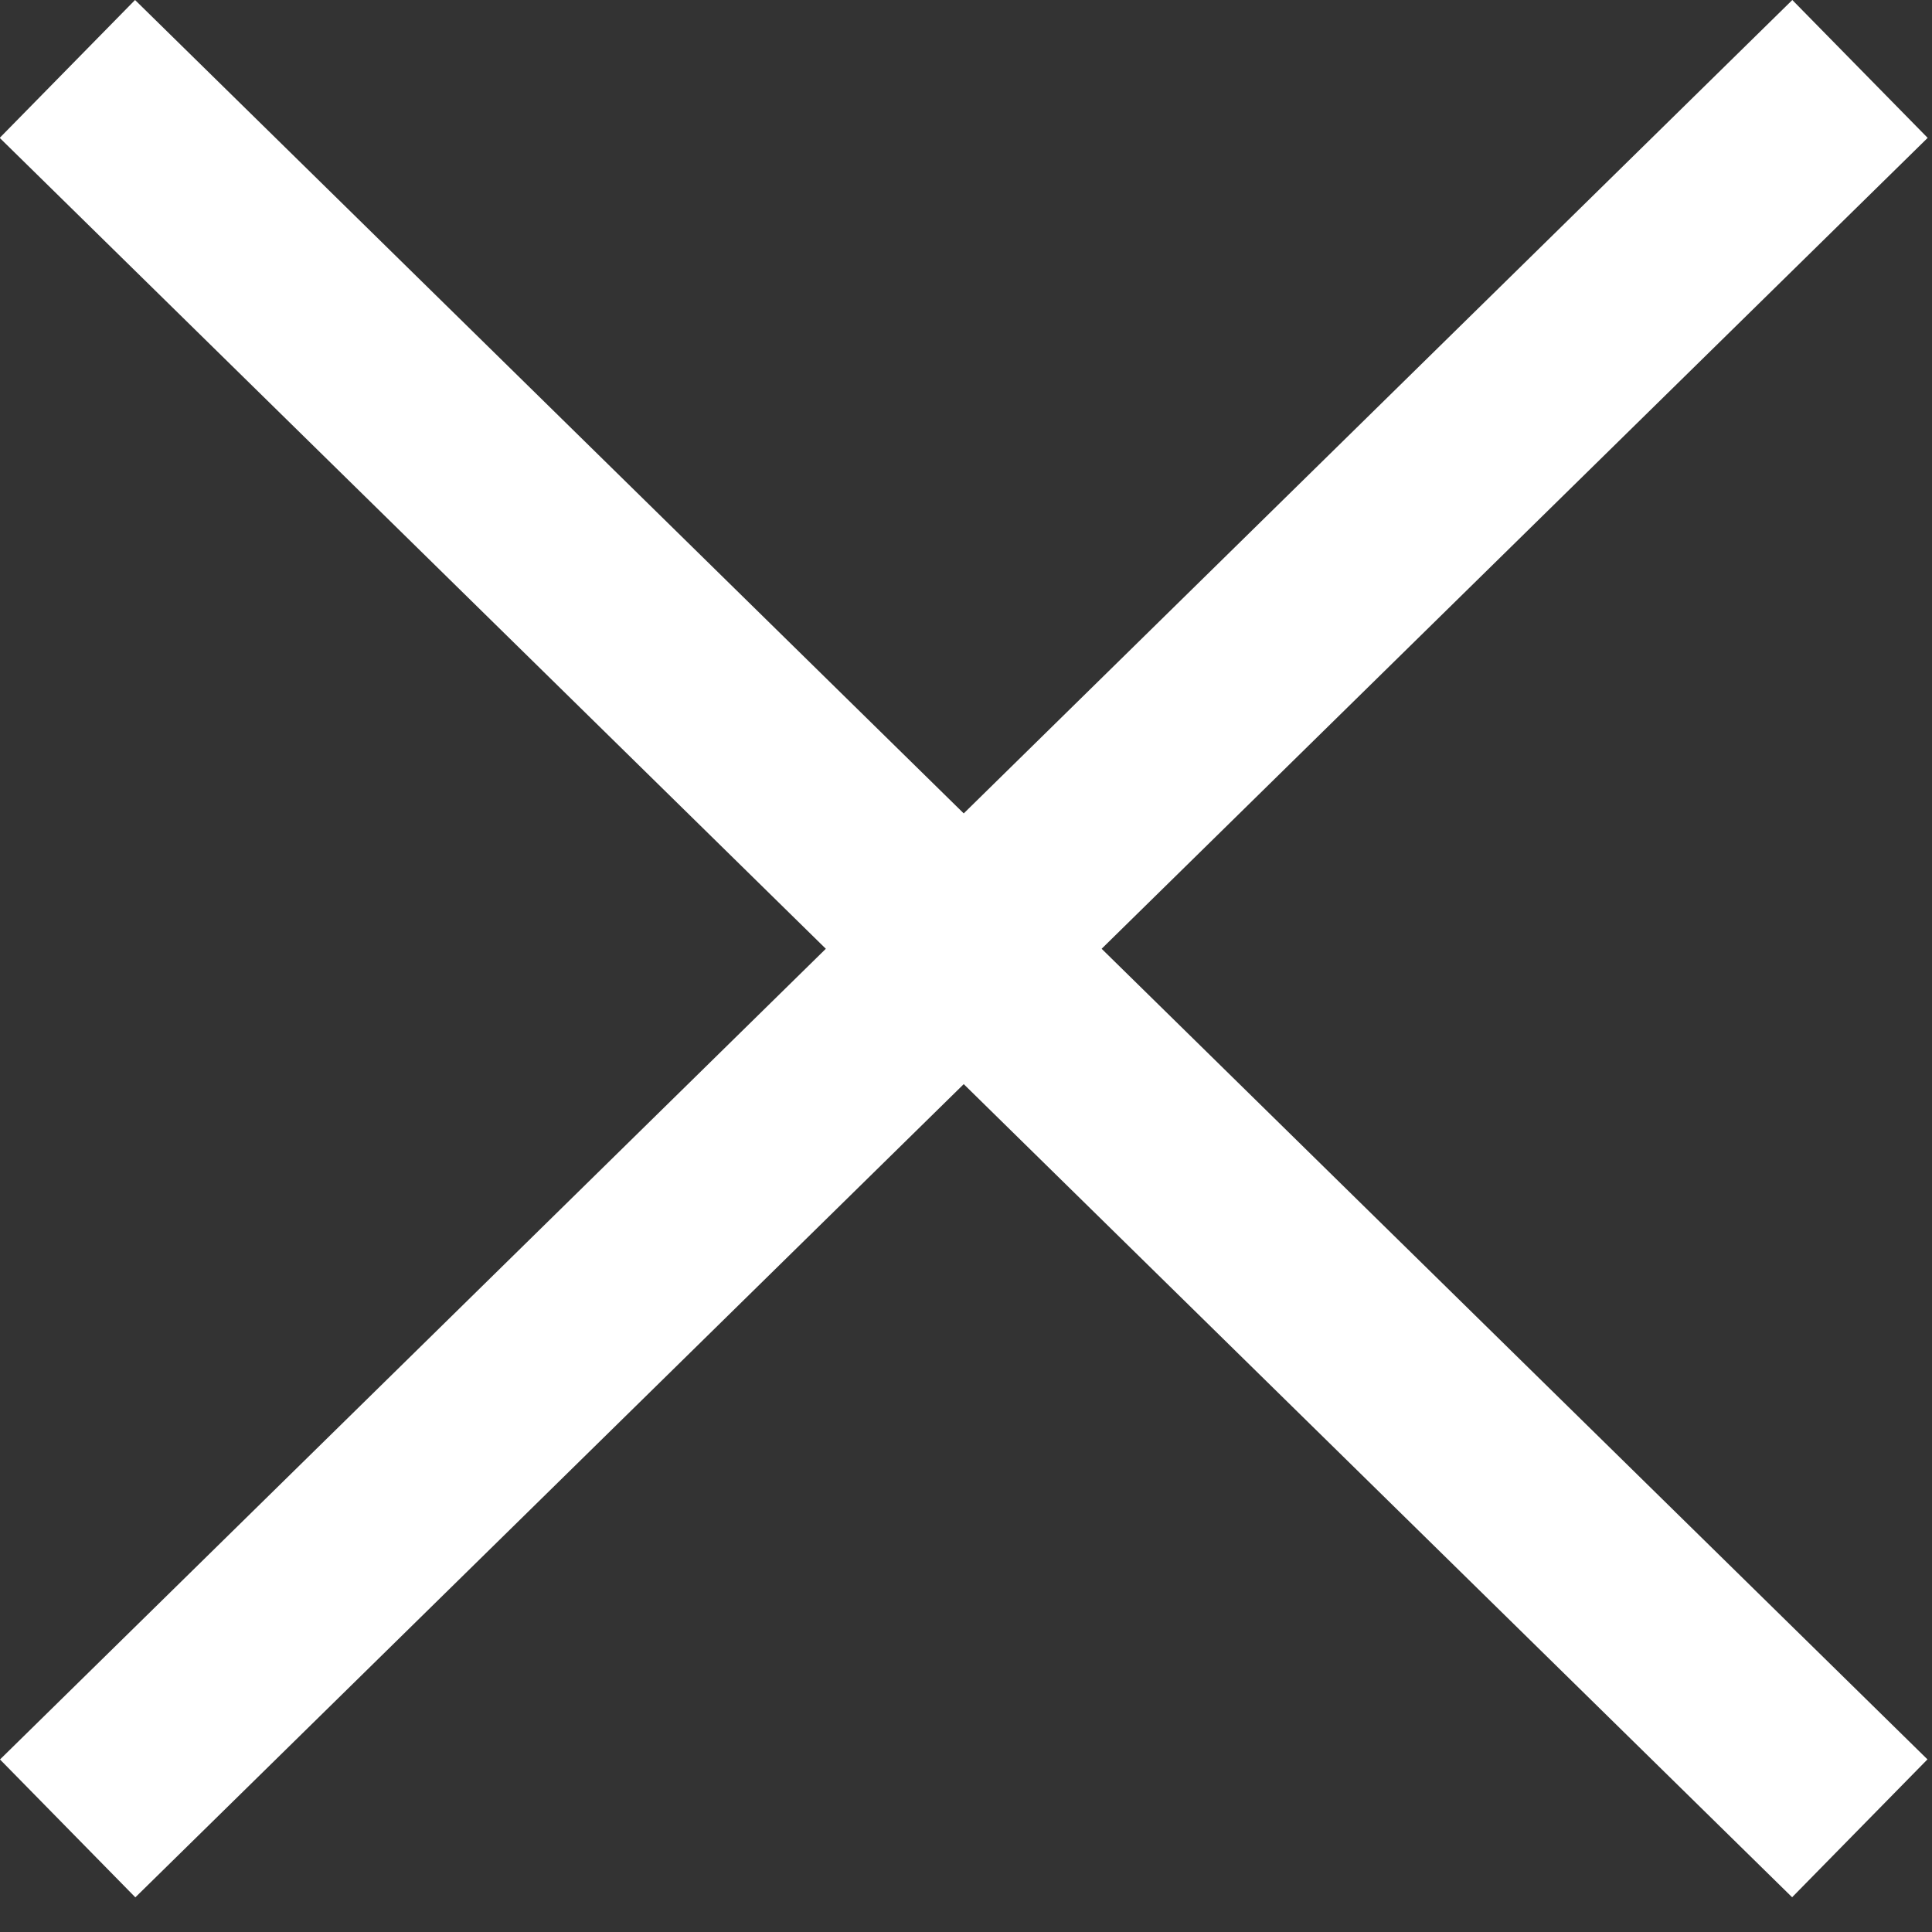 <svg width="20" height="20" viewBox="0 0 20 20" fill="none" xmlns="http://www.w3.org/2000/svg">
<rect x="0" y="0" width="20" height="20" fill="#333333" stroke="none"/>
<rect x="1.398" width="26" height="2" transform="rotate(44.467 1.398 0)" fill="white"/>
<rect y="18.214" width="26" height="2" transform="rotate(-44.47 0 18.214)" fill="white"/>
</svg>
